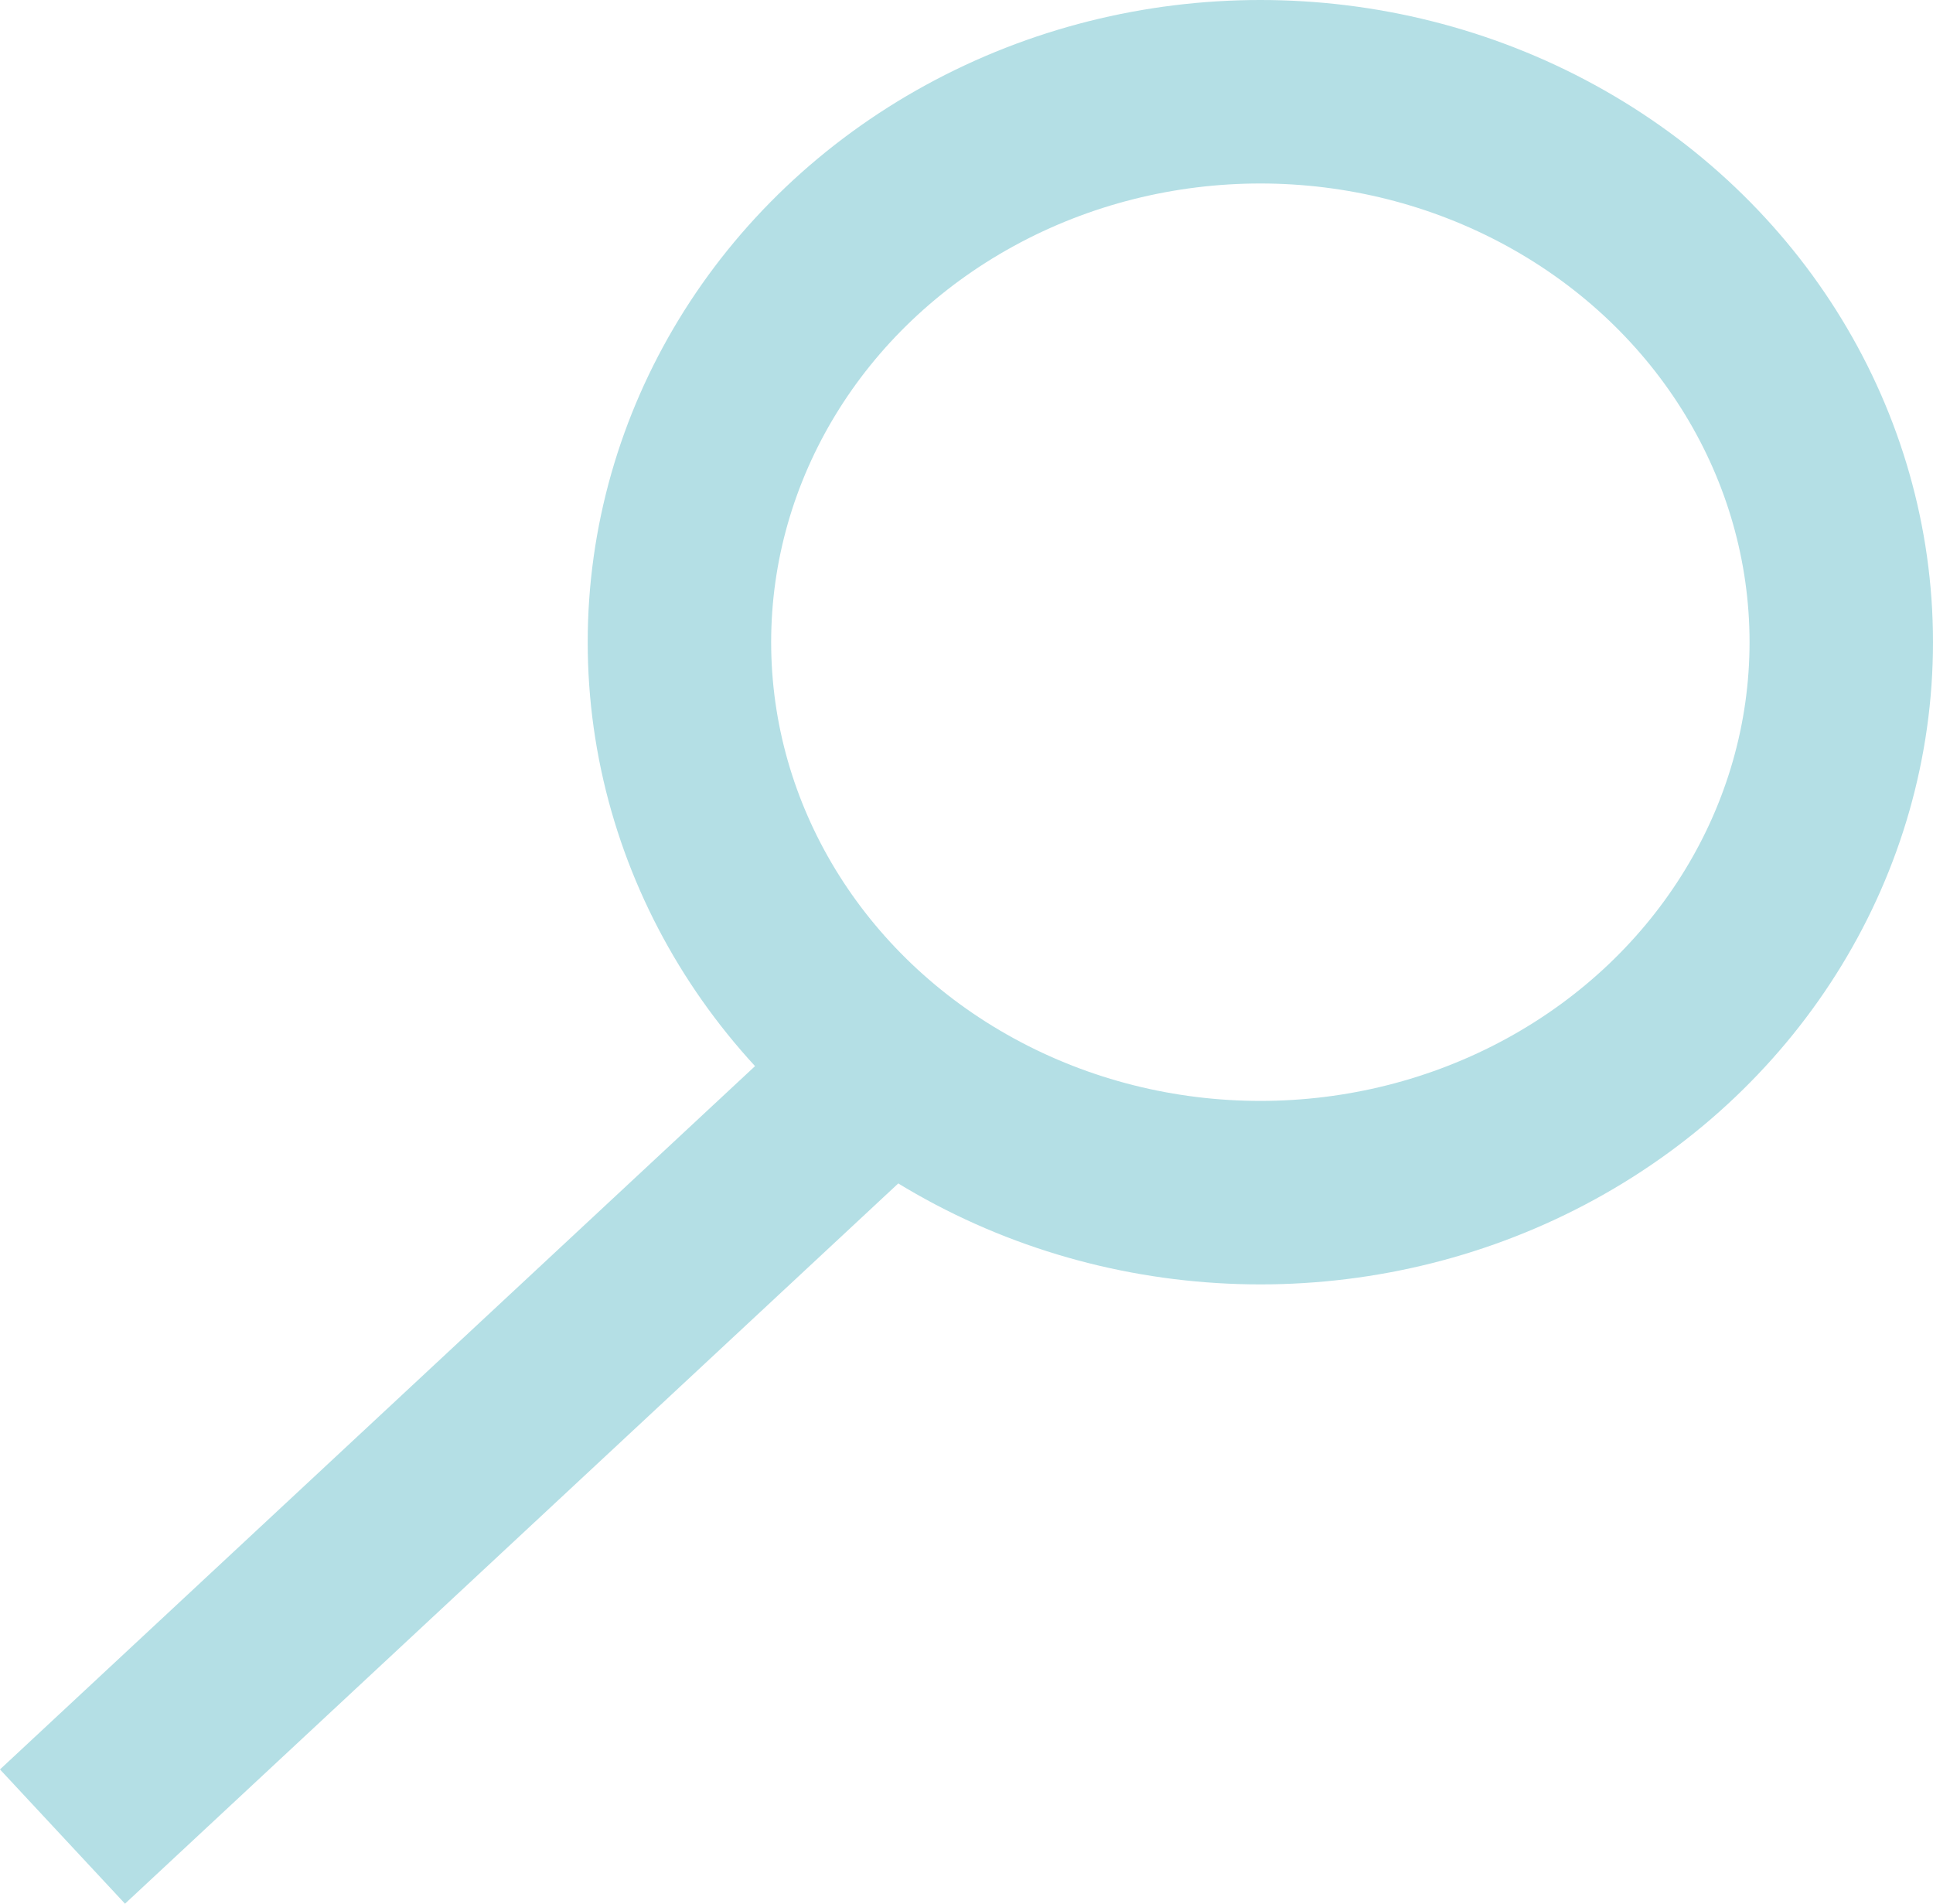 <svg xmlns="http://www.w3.org/2000/svg" width="31.611" height="31.126" viewBox="0 0 31.611 31.126">
  <g id="Search_Icon" data-name="Search Icon" transform="translate(-1446.478 -234)">
    <g id="Ellipse_1" data-name="Ellipse 1" transform="translate(1456.089 234)" fill="none" stroke="#b4dfe5" stroke-width="3">
      <ellipse cx="11" cy="10.5" rx="11" ry="10.5" stroke="none"/>
      <ellipse cx="11" cy="10.5" rx="9.5" ry="9" fill="none"/>
    </g>
    <line id="Line_1" data-name="Line 1" x1="13.228" y2="12.319" transform="translate(1447.5 251.709)" fill="none" stroke="#b4dfe5" stroke-width="3"/>
  </g>
</svg>
